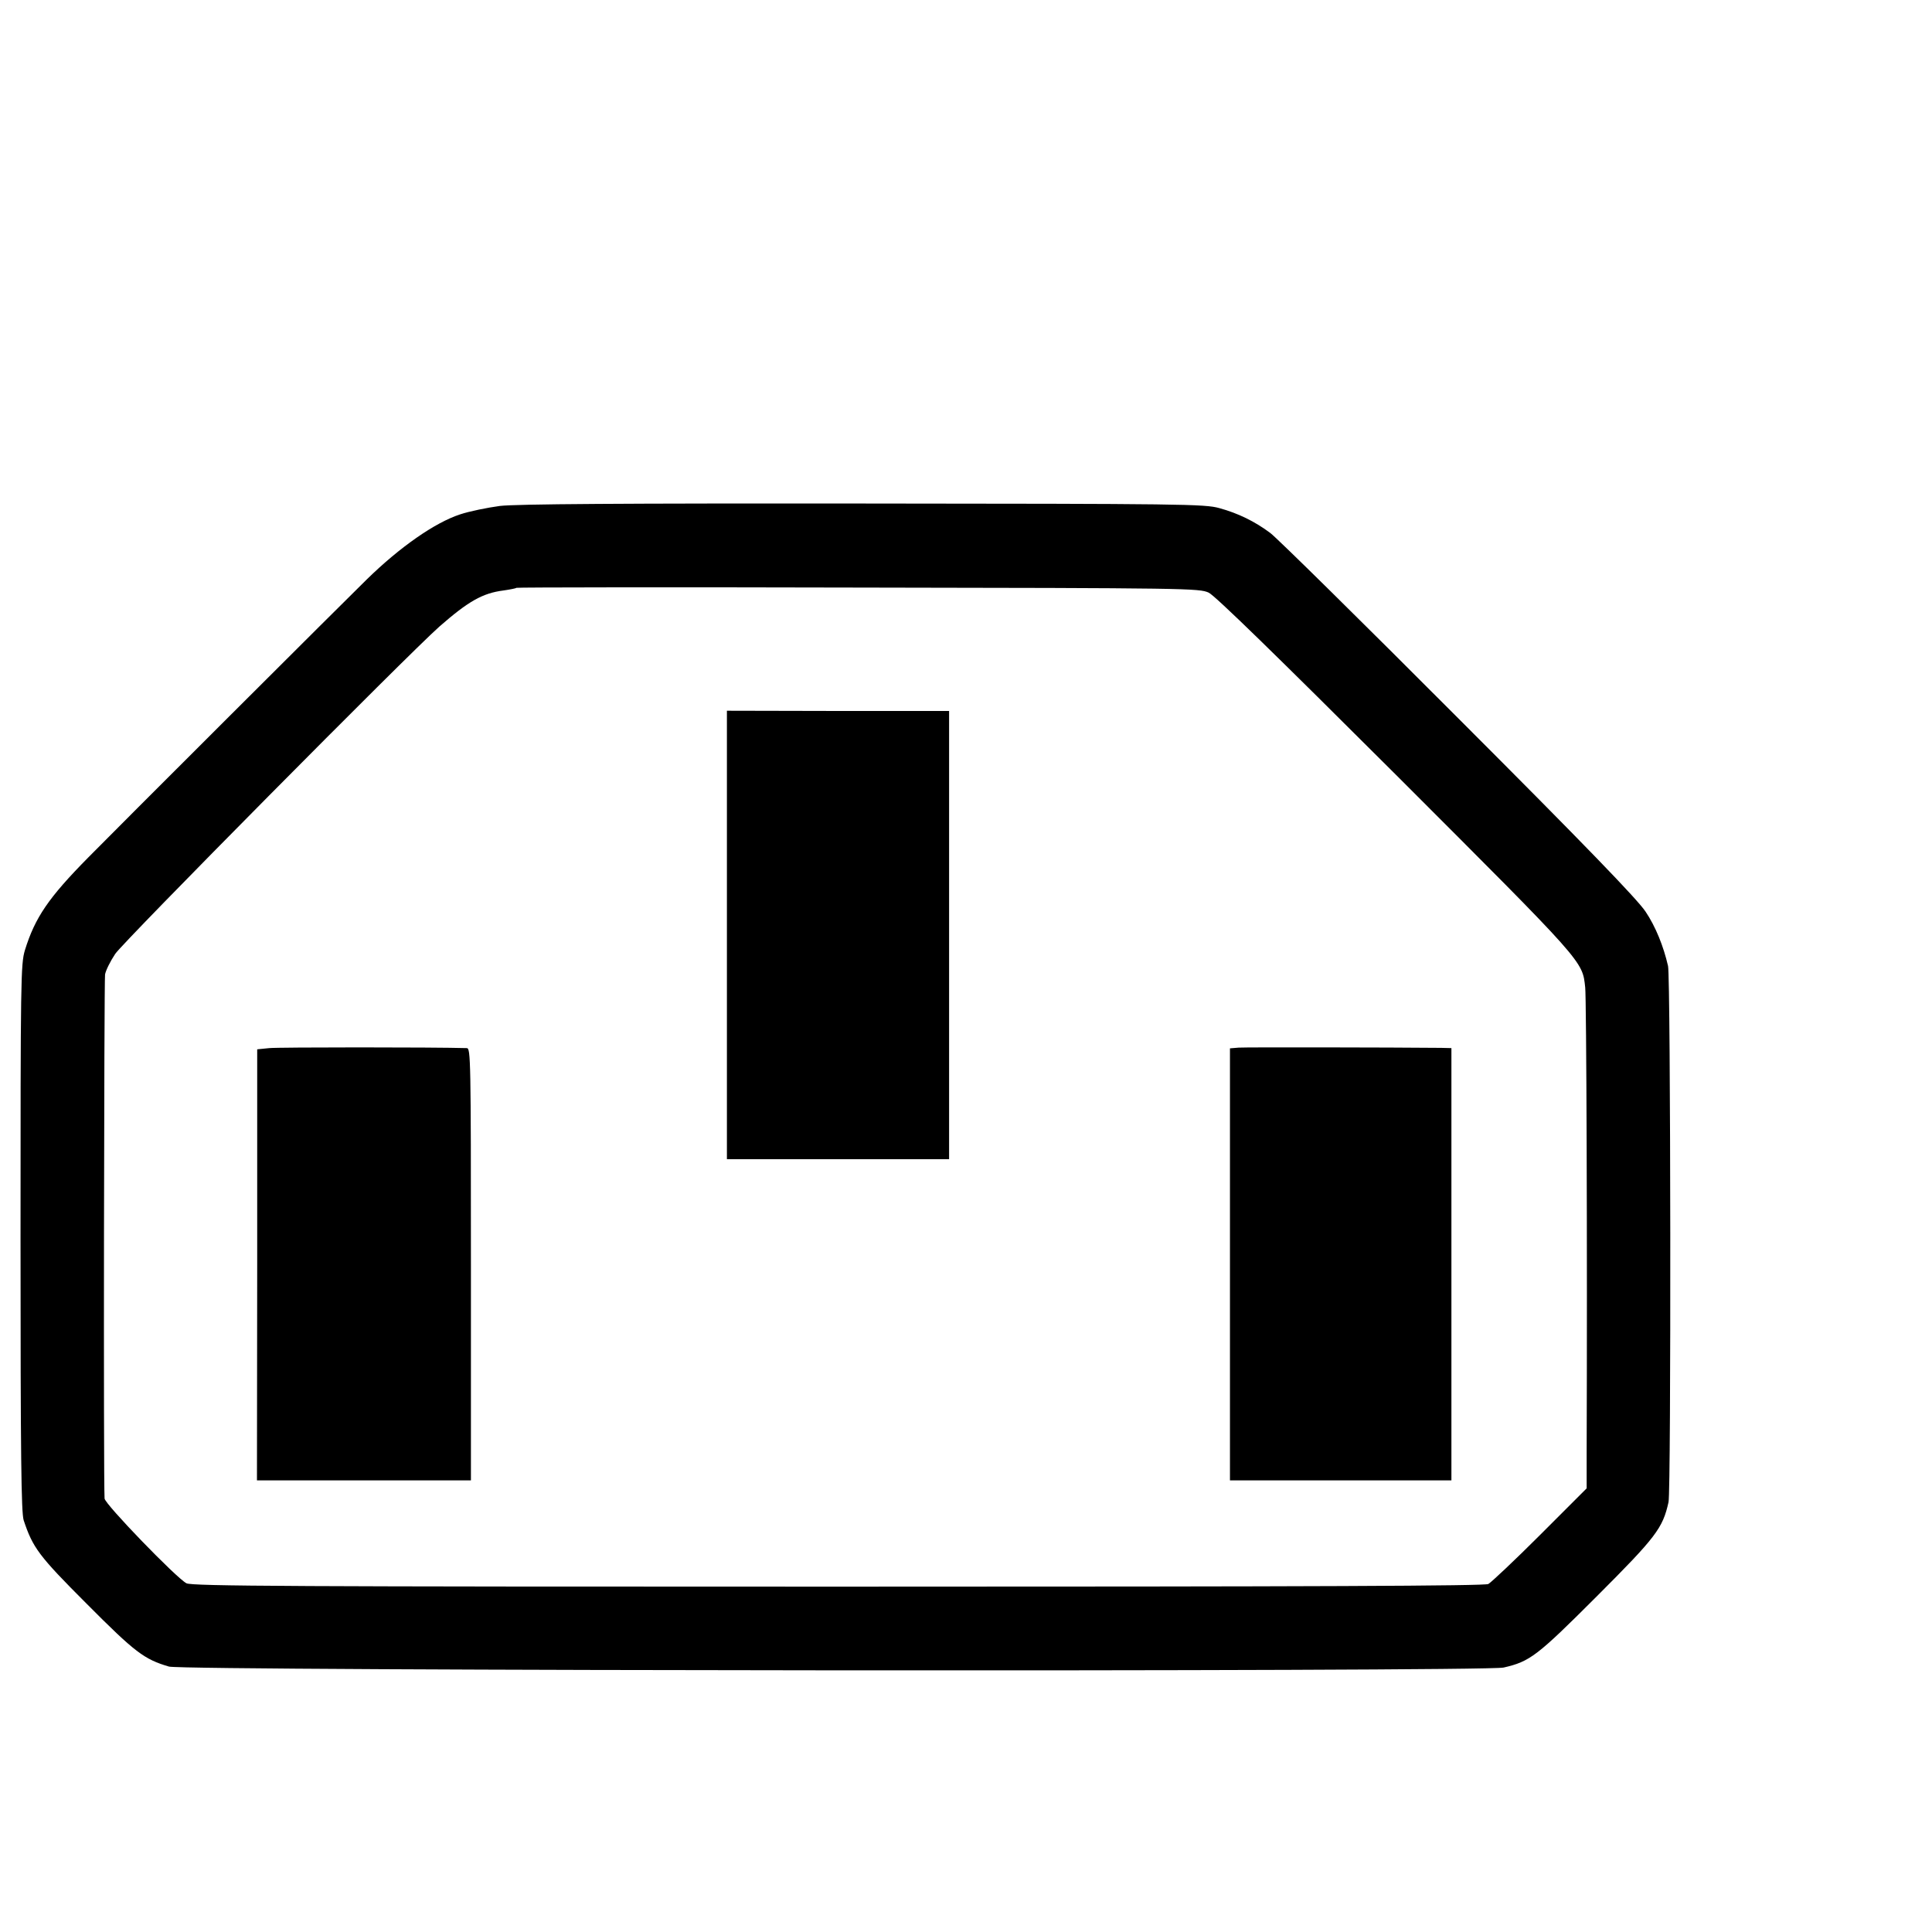 <?xml version="1.0" standalone="no"?>
<!DOCTYPE svg PUBLIC "-//W3C//DTD SVG 20010904//EN"
 "http://www.w3.org/TR/2001/REC-SVG-20010904/DTD/svg10.dtd">
<svg version="1.0" xmlns="http://www.w3.org/2000/svg"
 width="16pt" height="16pt" viewBox="0 0 16 16"
 preserveAspectRatio="xMidYMid meet">
<g transform="translate(0,16) scale(0.002,-0.002)"
fill="#000000" stroke="none">
<path d="M2070 5905 c-52 -7 -126 -22 -165 -35 -104 -34 -249 -135 -386 -269
-62 -60 -1068 -1064 -1152 -1150 -166 -168 -222 -250 -264 -386 -17 -57 -18
-120 -18 -1190 0 -908 3 -1138 13 -1170 38 -114 62 -147 261 -346 200 -201
238 -230 341 -260 62 -18 5447 -22 5526 -4 109 25 138 47 385 294 247 247 274
283 298 391 11 48 9 2173 -2 2220 -19 83 -52 164 -93 225 -33 50 -250 275
-776 801 -402 403 -752 748 -778 767 -64 48 -134 82 -211 103 -60 17 -153 18
-1474 19 -998 1 -1438 -2 -1505 -10z m2935 -359 c27 -13 284 -264 776 -755
784 -784 771 -769 783 -880 5 -44 9 -1066 6 -1925 l0 -149 -192 -192 c-106
-106 -203 -197 -215 -204 -16 -8 -697 -11 -2693 -11 -2258 0 -2676 2 -2698 14
-42 22 -338 328 -339 351 -5 73 -2 2146 2 2170 3 17 22 55 42 85 31 48 1215
1243 1343 1356 119 104 178 138 265 149 28 4 52 9 54 11 2 2 639 3 1415 1
1367 -2 1412 -3 1451 -21z"/>
<path d="M3010 4128 l0 -928 460 0 460 0 0 928 0 928 -460 0 -460 1 0 -929z"/>
<path d="M1115 3660 l-50 -5 0 -892 -1 -893 443 0 443 0 0 895 c0 846 -1 895
-17 895 -136 4 -781 4 -818 0z"/>
<path d="M5129 3662 l-36 -3 0 -895 0 -894 459 0 458 0 0 895 0 895 -42 1
c-204 2 -811 3 -839 1z"/>
</g>
</svg>
